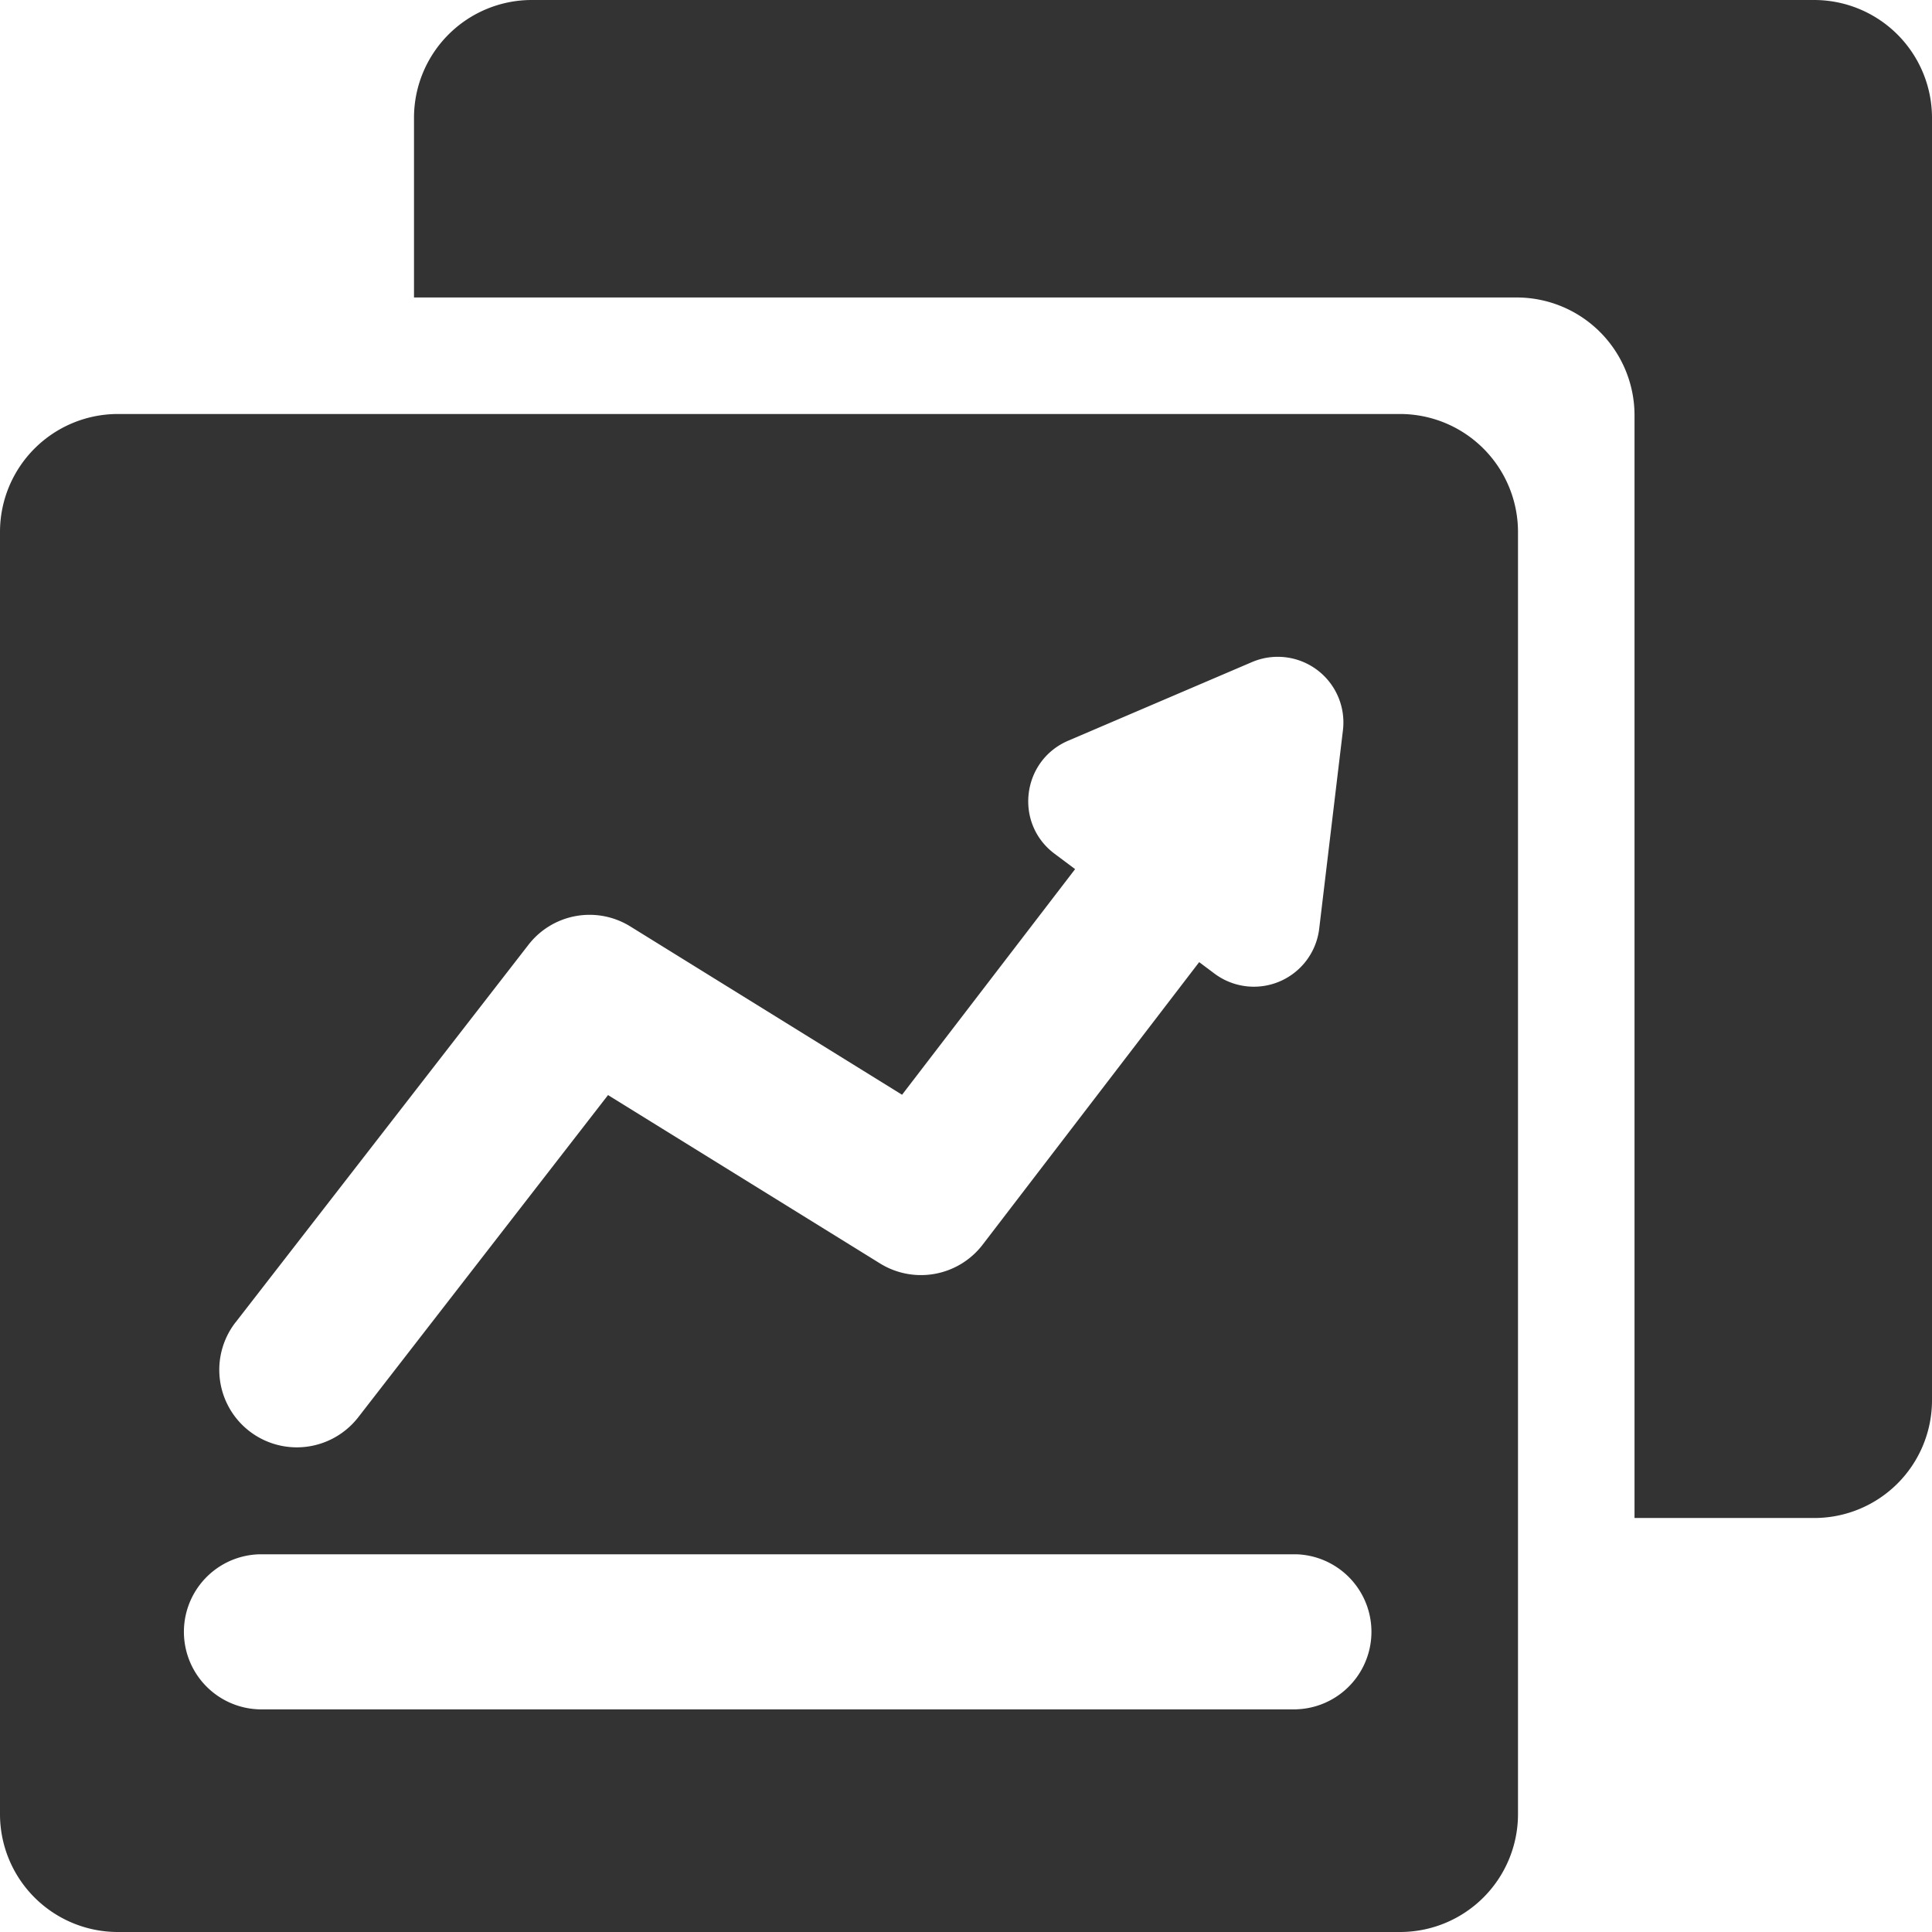 <svg xmlns="http://www.w3.org/2000/svg" width="42" height="42" viewBox="0 0 42 42">
    <g fill="#333" fill-rule="evenodd">
        <path d="M28.186 37.16H5.643a1.686 1.686 0 0 1 0-3.371h22.543a1.686 1.686 0 0 1 0 3.37M5.121 28.747l6.364-8.204a1.68 1.68 0 0 1 2.219-.402l5.906 3.658 3.762-4.905-.445-.333c-.883-.658-.718-2.023.293-2.458l3.995-1.709a1.427 1.427 0 0 1 1.979 1.483l-.516 4.315a1.43 1.43 0 0 1-2.275.974l-.334-.25-4.71 6.146a1.69 1.69 0 0 1-2.228.404l-5.913-3.66-5.43 7.004a1.692 1.692 0 0 1-1.336.654 1.685 1.685 0 0 1-1.332-2.717M30.449 9H2.552A2.564 2.564 0 0 0 0 11.555v27.89A2.562 2.562 0 0 0 2.552 42h27.896A2.564 2.564 0 0 0 33 39.445v-27.89A2.566 2.566 0 0 0 30.448 9"/>
        <path d="M42 2.553v27.895A2.56 2.56 0 0 1 39.447 33h-3.914V9.02a2.562 2.562 0 0 0-2.552-2.553H9V2.553A2.561 2.561 0 0 1 11.553 0h27.894A2.563 2.563 0 0 1 42 2.553"/>
    </g>
</svg>

